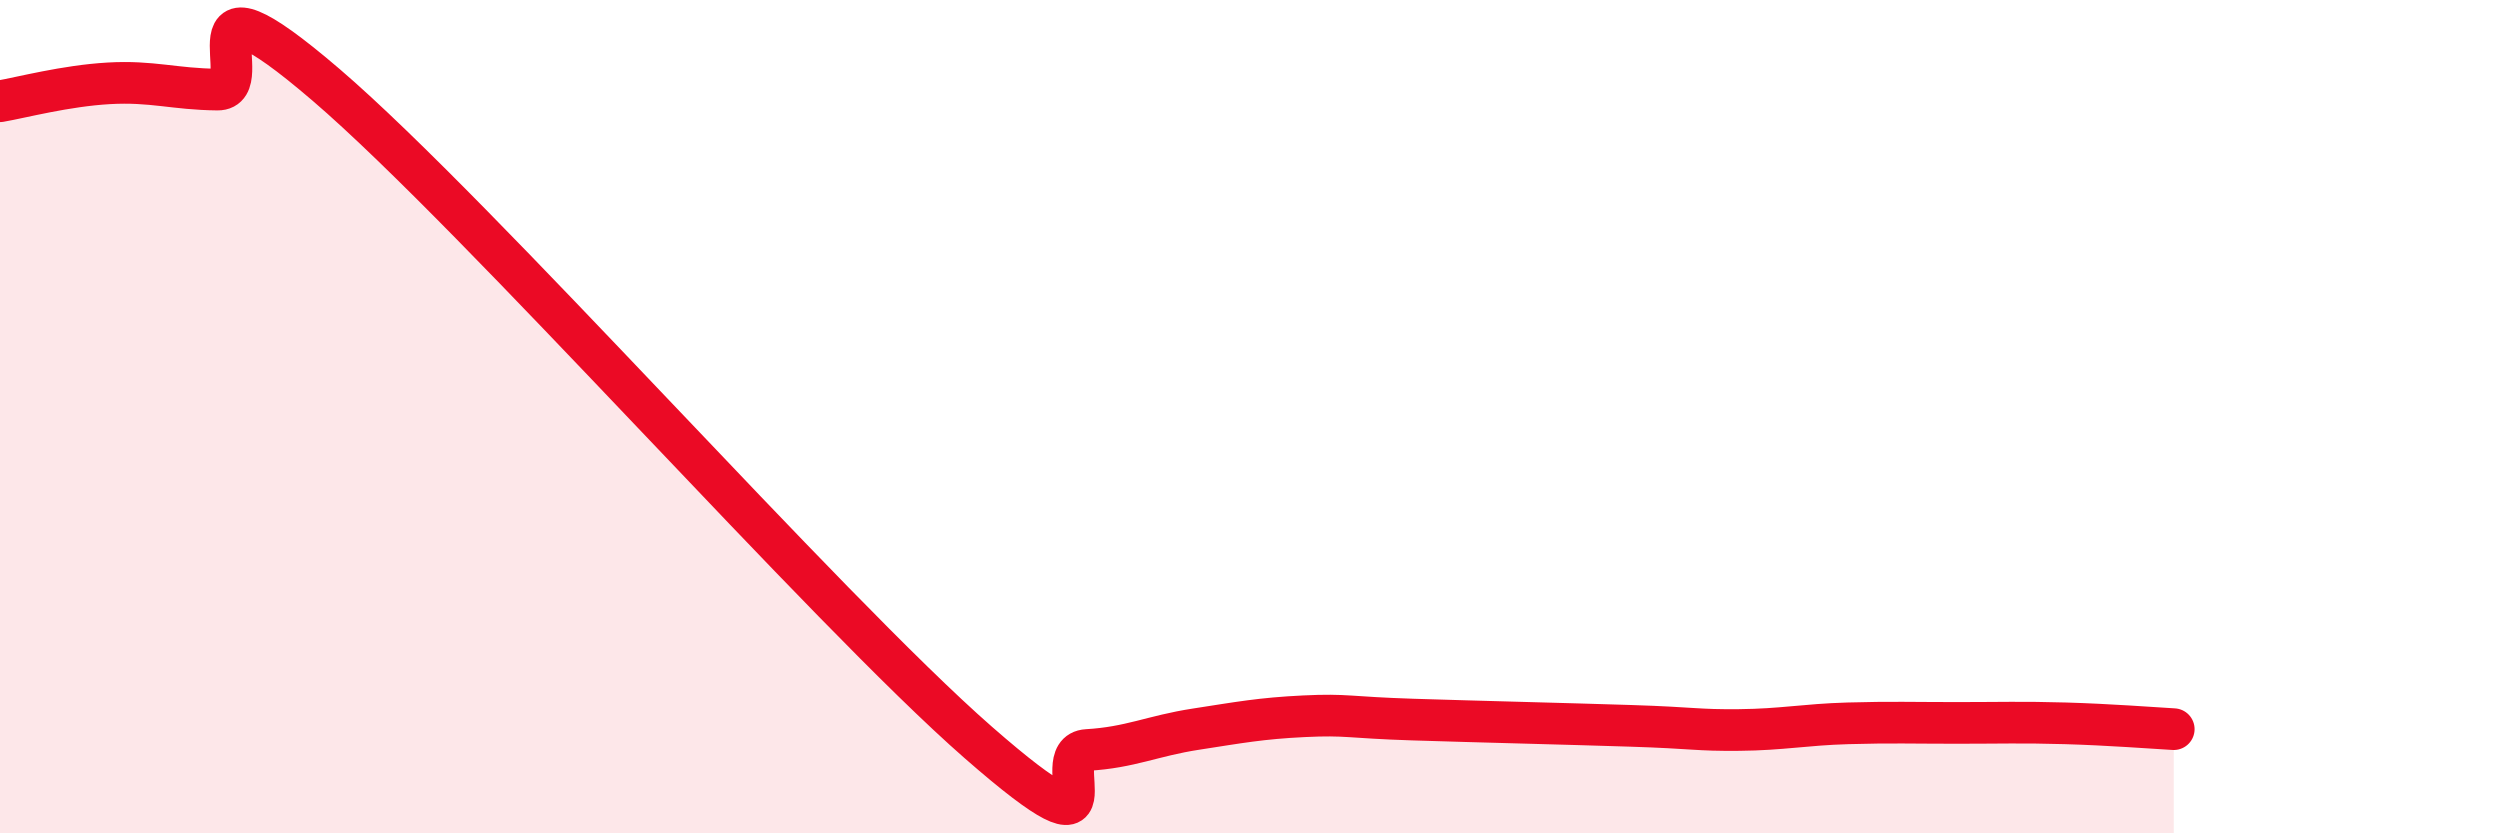 
    <svg width="60" height="20" viewBox="0 0 60 20" xmlns="http://www.w3.org/2000/svg">
      <path
        d="M 0,2.43 C 0.52,2.34 1.57,2.06 2.61,2 C 3.65,1.94 4.18,2.14 5.22,2.15 C 6.26,2.16 4.18,-1.09 7.83,2.04 C 11.48,5.17 19.83,14.63 23.48,17.82 C 27.13,21.01 25.05,18.06 26.09,18 C 27.13,17.94 27.66,17.66 28.7,17.5 C 29.74,17.34 30.26,17.24 31.3,17.19 C 32.34,17.14 32.34,17.22 33.91,17.27 C 35.48,17.32 37.56,17.37 39.13,17.42 C 40.7,17.47 40.7,17.53 41.74,17.52 C 42.78,17.51 43.31,17.39 44.35,17.36 C 45.39,17.33 45.92,17.35 46.96,17.35 C 48,17.35 48.53,17.33 49.57,17.36 C 50.61,17.39 51.65,17.47 52.17,17.5L52.17 20L0 20Z"
        fill="#EB0A25"
        opacity="0.1"
        stroke-linecap="round"
        stroke-linejoin="round"
      />
      <path
        d="M 0,2.43 C 0.52,2.34 1.57,2.06 2.61,2 C 3.65,1.94 4.18,2.14 5.22,2.15 C 6.26,2.16 4.18,-1.09 7.83,2.04 C 11.48,5.17 19.83,14.63 23.48,17.82 C 27.13,21.01 25.05,18.06 26.09,18 C 27.13,17.94 27.66,17.66 28.7,17.5 C 29.74,17.34 30.26,17.24 31.3,17.19 C 32.34,17.14 32.34,17.22 33.91,17.27 C 35.48,17.32 37.56,17.37 39.13,17.42 C 40.7,17.47 40.7,17.53 41.74,17.52 C 42.78,17.51 43.31,17.39 44.35,17.36 C 45.39,17.33 45.92,17.35 46.96,17.35 C 48,17.35 48.53,17.33 49.57,17.36 C 50.61,17.39 51.65,17.47 52.17,17.5"
        stroke="#EB0A25"
        stroke-width="1"
        fill="none"
        stroke-linecap="round"
        stroke-linejoin="round"
      />
    </svg>
  
